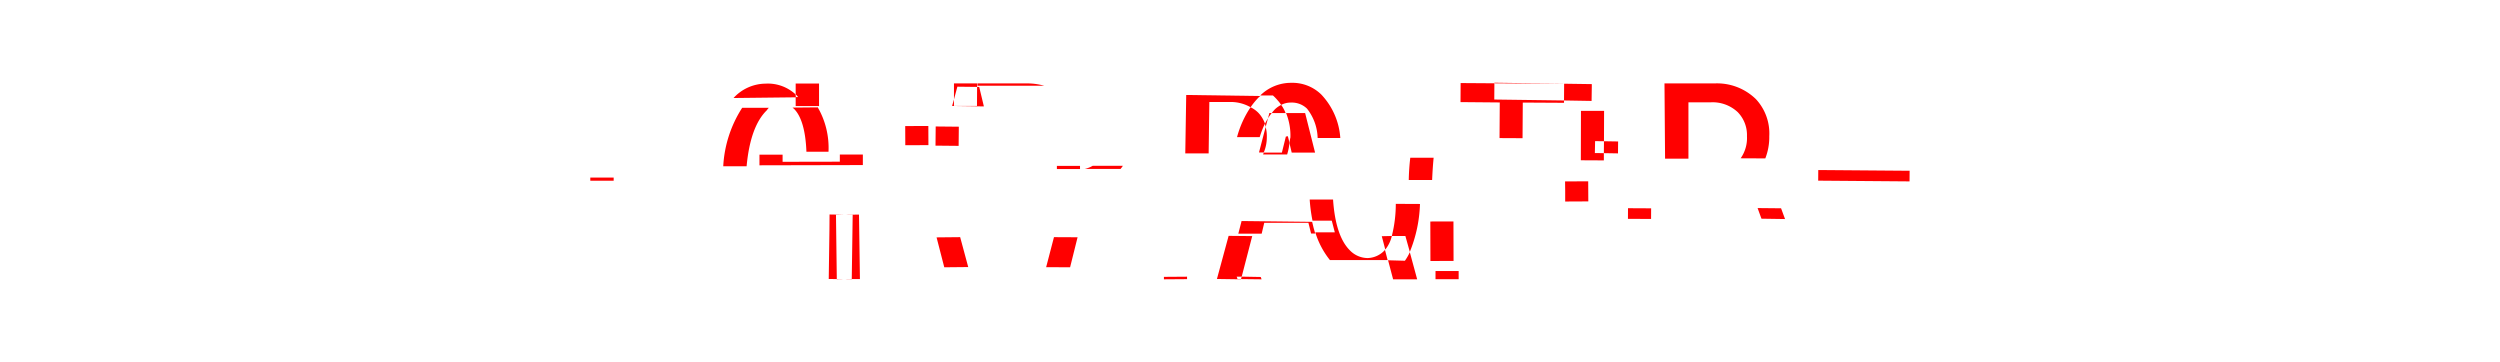 <svg xmlns="http://www.w3.org/2000/svg" viewBox="0 0 214 31"><defs><style>.cls-1{fill:none;opacity:0.15;}.cls-2{fill:red;}</style></defs><title>アートボード 167</title><g id="comon"><g id="見出し"><rect class="cls-1" width="214" height="31"/><path class="cls-2" d="M67.84,9.21l.12.1c.63.62,1,1.85,1.07,3.68l1.89,0A6.93,6.93,0,0,0,70,9.19Z"/><path class="cls-2" d="M65.81,9.23l-2.28,0a10.2,10.2,0,0,0-1.62,5l2,0c.21-2.26.78-3.86,1.72-4.78A1.63,1.63,0,0,1,65.81,9.23Z"/><path class="cls-2" d="M68.1,8.08l0,0a3.49,3.49,0,0,0-2.58-.92,3.76,3.76,0,0,0-2.73,1.23l5.34-.06Z"/><path class="cls-2" d="M50.53,15.47h2V15.2h-2Z"/><path class="cls-2" d="M68.11,8.31v.77l2,0,0-1.93-2,0v.93a2.29,2.29,0,0,1,.21.23Z"/><polygon class="cls-2" points="73.53 18.37 72.27 18.38 72.99 18.39 72.91 23.89 73.61 23.89 73.53 18.37"/><polygon class="cls-2" points="71.63 23.91 72.26 23.9 71.63 23.89 71.63 23.91"/><polygon class="cls-2" points="83.64 7.44 83.64 7.14 81.66 7.14 81.66 8.51 81.95 7.42 83.64 7.44"/><polygon class="cls-2" points="72.27 18.38 71.01 18.36 71 19.67 70.94 23.88 71.63 23.89 71.56 18.39 72.27 18.38"/><polygon class="cls-2" points="72.91 23.91 72.91 23.89 72.26 23.9 72.91 23.91"/><rect class="cls-2" x="79.91" y="10.62" width="1.64" height="1.98" transform="matrix(0.01, -1, 1, 0.01, 68.66, 92.27)"/><rect class="cls-2" x="77.49" y="10.79" width="1.98" height="1.64" transform="translate(-0.05 0.34) rotate(-0.25)"/><polygon class="cls-2" points="71.89 13.23 71.89 13.84 66.99 13.85 66.99 13.24 65.01 13.24 65.01 14.15 73.86 14.13 73.86 13.23 71.89 13.23"/><polygon class="cls-2" points="83.64 7.44 83.63 9.07 81.66 9.07 81.66 8.51 81.5 9.07 84.22 9.11 83.82 7.44 83.64 7.44"/><polygon class="cls-2" points="89.55 22.87 91.6 22.88 92.24 20.31 90.22 20.3 89.55 22.87"/><polygon class="cls-2" points="80.17 20.32 80.83 22.88 82.88 22.86 82.19 20.3 80.17 20.32"/><polygon class="cls-2" points="107.92 23.71 106.29 23.68 106.23 23.89 107.99 23.91 107.92 23.71"/><path class="cls-2" d="M110.07,11.69l-.34,1.37h-1.55a1,1,0,0,1-.06.16l2.06,0a5,5,0,0,0,.2-1l-.14-.56Z"/><path class="cls-2" d="M108.28,10.6a2.61,2.61,0,0,1,.06.27l.2-.74A4.31,4.31,0,0,0,108.28,10.6Z"/><path class="cls-2" d="M108.86,9.68h1.19a3.37,3.37,0,0,0-.38-.7,2.13,2.13,0,0,0-.54.38A4.15,4.15,0,0,0,108.86,9.68Z"/><path class="cls-2" d="M107.05,9.18a6,6,0,0,1,.71-.86l.12-.1-6.34-.09-.08,5,2,0,.06-4.4,1.89,0A3.43,3.43,0,0,1,107.05,9.18Z"/><rect class="cls-2" x="99.63" y="23.69" width="1.98" height="0.21" transform="translate(-0.17 0.74) rotate(-0.42)"/><path class="cls-2" d="M92.86,14.46l3.06,0a2.69,2.69,0,0,0,.2-.27l-2.58,0A2.48,2.48,0,0,1,92.86,14.46Z"/><rect class="cls-2" x="90.47" y="14.2" width="1.98" height="0.27"/><path class="cls-2" d="M83.67,7.14v.2h5.72A5.49,5.49,0,0,0,88,7.14Z"/><polygon class="cls-2" points="105.86 23.68 106.29 23.68 107.19 20.21 105.17 20.19 104.17 23.88 106.23 23.91 106.23 23.89 105.93 23.88 105.86 23.68"/><path class="cls-2" d="M118.28,20.22l.3,1.14a2.85,2.85,0,0,0,.56-1.16Z"/><path class="cls-2" d="M118.82,22.28l.43,1.63,2.06,0-.63-2.32a4.23,4.23,0,0,1-.42.73Z"/><path class="cls-2" d="M106.28,18.92,106,20h2l.22-.93,3.78,0,.23.92h.35c-.1-.32-.18-.66-.26-1Z"/><path class="cls-2" d="M110.38,12.26l.19.8h2l-.85-3.38h-1.63a5.12,5.12,0,0,1,.37,2.08C110.42,11.94,110.39,12.09,110.38,12.26Z"/><path class="cls-2" d="M108.34,10.87l-.57,2.18h.41a3.4,3.4,0,0,0,.26-1.32A3,3,0,0,0,108.34,10.87Z"/><path class="cls-2" d="M109.35,8.57a3.22,3.22,0,0,1,.32.41,1.74,1.74,0,0,1,.84-.2,1.86,1.86,0,0,1,1.37.52,4.23,4.23,0,0,1,.91,2.51l1.94,0a6,6,0,0,0-1.63-3.72,3.53,3.53,0,0,0-2.57-1,3.75,3.75,0,0,0-2.65,1.08l1.08,0A4,4,0,0,1,109.35,8.57Z"/><path class="cls-2" d="M107.05,9.18a8.51,8.51,0,0,0-1.16,2.56l1.94,0a7.79,7.79,0,0,1,.45-1.16,2.61,2.61,0,0,0-.58-.94A2.55,2.55,0,0,0,107.05,9.18Z"/><path class="cls-2" d="M108.66,9.67l-.12.46a3.65,3.65,0,0,1,.32-.45Z"/><path class="cls-2" d="M118.54,21.41a2.07,2.07,0,0,1-1.46.68,2.14,2.14,0,0,1-1.55-.68c-.81-.82-1.28-2.27-1.42-4.33h-2a13.68,13.68,0,0,0,.24,1.81H114l.26,1h-1.67a7.13,7.13,0,0,0,1.25,2.37h4.94l-.24-.92Z"/><path class="cls-2" d="M119.48,17.45a11.18,11.18,0,0,1-.34,2.75h1.16l.38,1.36a11.76,11.76,0,0,0,.87-4.1Z"/><path class="cls-2" d="M122.72,13.5h-2a18.91,18.91,0,0,0-.13,1.91h2C122.62,14.73,122.66,14.09,122.72,13.5Z"/><polygon class="cls-2" points="137.29 13.11 138.5 13.13 138.51 12.11 137.3 12.09 137.29 13.11"/><polygon class="cls-2" points="133.97 15.53 133.98 16.34 133.98 17.25 135.96 17.24 135.95 15.52 133.97 15.53"/><polygon class="cls-2" points="127.91 8.52 127.92 7.13 125.03 7.11 125.02 8.74 128.38 8.77 128.36 11.82 130.33 11.83 130.35 8.78 133.88 8.8 133.88 8.6 127.91 8.52"/><rect class="cls-2" x="122.44" y="18.96" width="1.98" height="3.38" transform="translate(-0.05 0.3) rotate(-0.14)"/><rect class="cls-2" x="122.88" y="23.2" width="1.98" height="0.7"/><polygon class="cls-2" points="133.88 8.6 136.24 8.64 136.26 7.2 127.92 7.08 127.92 7.13 133.89 7.17 133.88 8.6"/><rect class="cls-2" x="159.1" y="11.13" width="0.91" height="7.82" transform="translate(143.23 174.47) rotate(-89.54)"/><polygon class="cls-2" points="136.54 12.08 137.3 12.09 137.31 9.49 135.33 9.49 135.32 13.72 137.29 13.73 137.29 13.11 136.52 13.1 136.54 12.08"/><path class="cls-2" d="M151.11,13.56a5,5,0,0,0,.34-1.9,4.31,4.31,0,0,0-1.14-3.17,4.76,4.76,0,0,0-3.53-1.35l-4.3,0,.05,6.44h2l0-4.82h1.89a3.14,3.14,0,0,1,2.33.84,2.8,2.8,0,0,1,.79,2.06,3,3,0,0,1-.54,1.89Z"/><rect class="cls-2" x="139.87" y="17.29" width="0.91" height="1.98" transform="translate(121.33 158.51) rotate(-89.7)"/><polygon class="cls-2" points="150.45 17.81 150.78 18.72 152.8 18.75 152.46 17.83 150.45 17.81"/></g></g></svg>